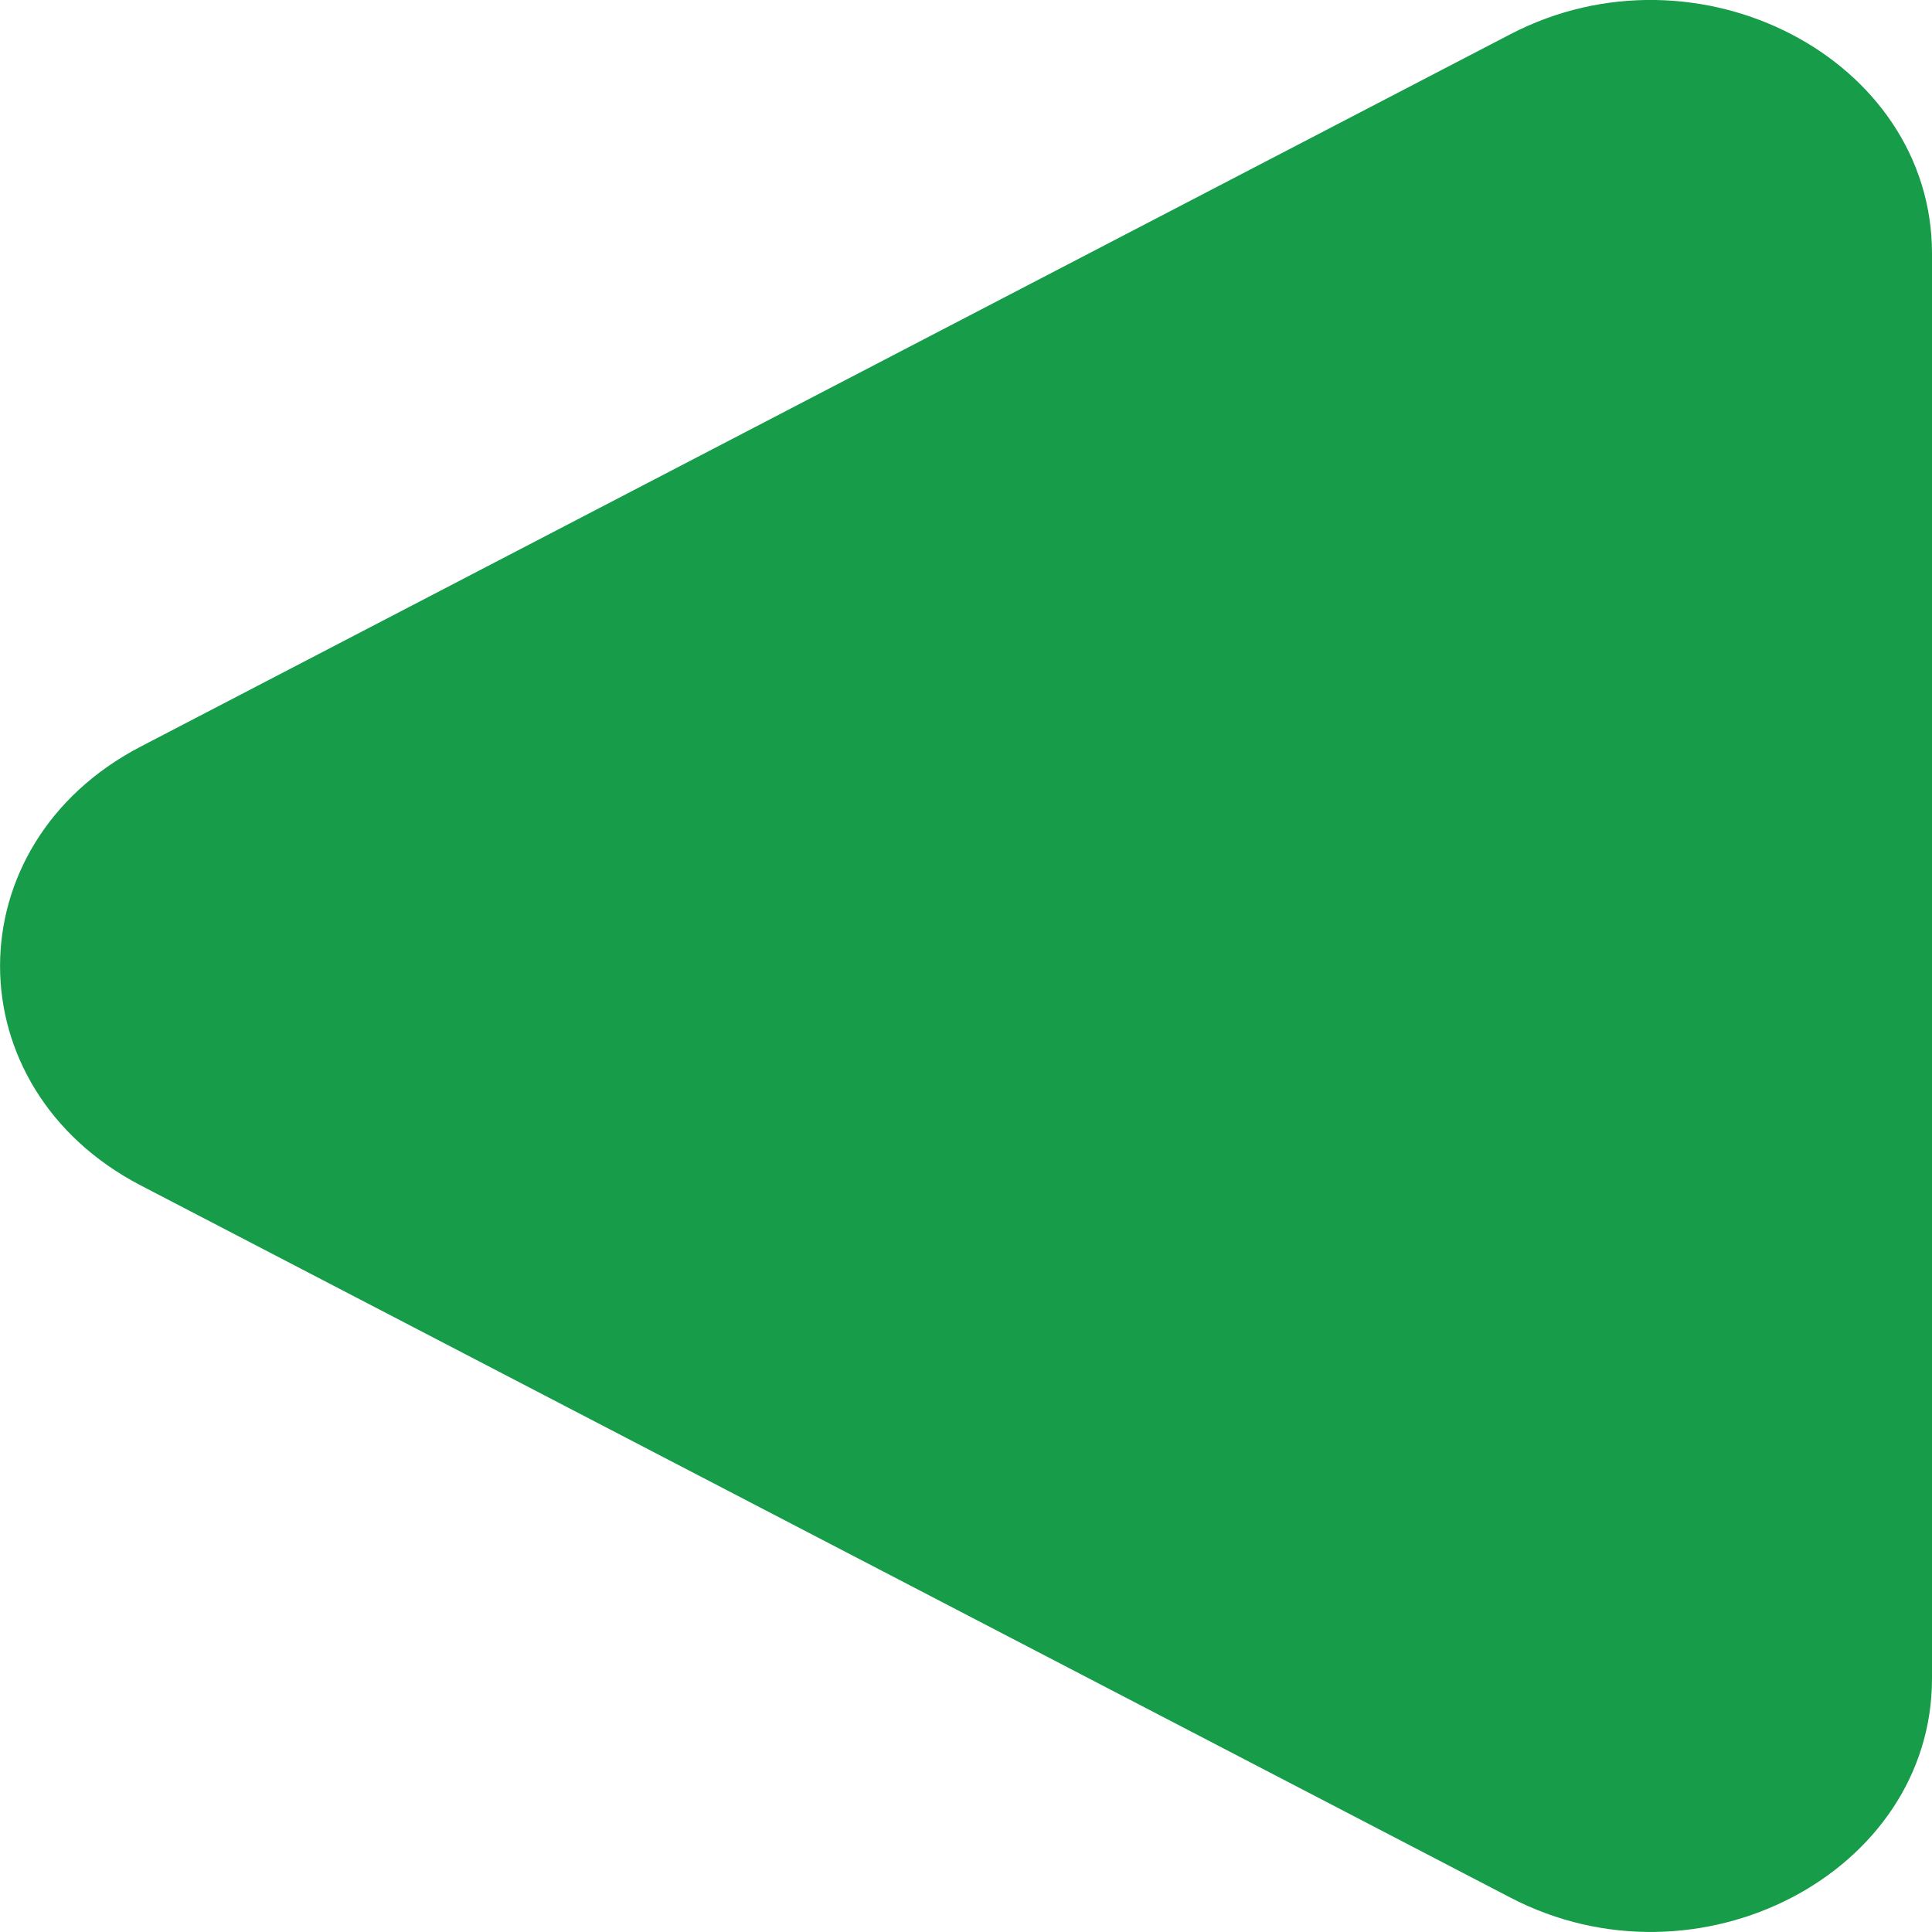 <?xml version="1.0" encoding="UTF-8"?> <svg xmlns="http://www.w3.org/2000/svg" width="10" height="10" viewBox="0 0 10 10" fill="none"><path d="M0.727 6.135C-0.242 5.63 -0.242 4.37 0.727 3.865L7.818 0.177C8.788 -0.327 10 0.304 10 1.312V8.688C10 9.696 8.788 10.327 7.818 9.822L0.727 6.135Z" fill="#179C49"></path></svg> 